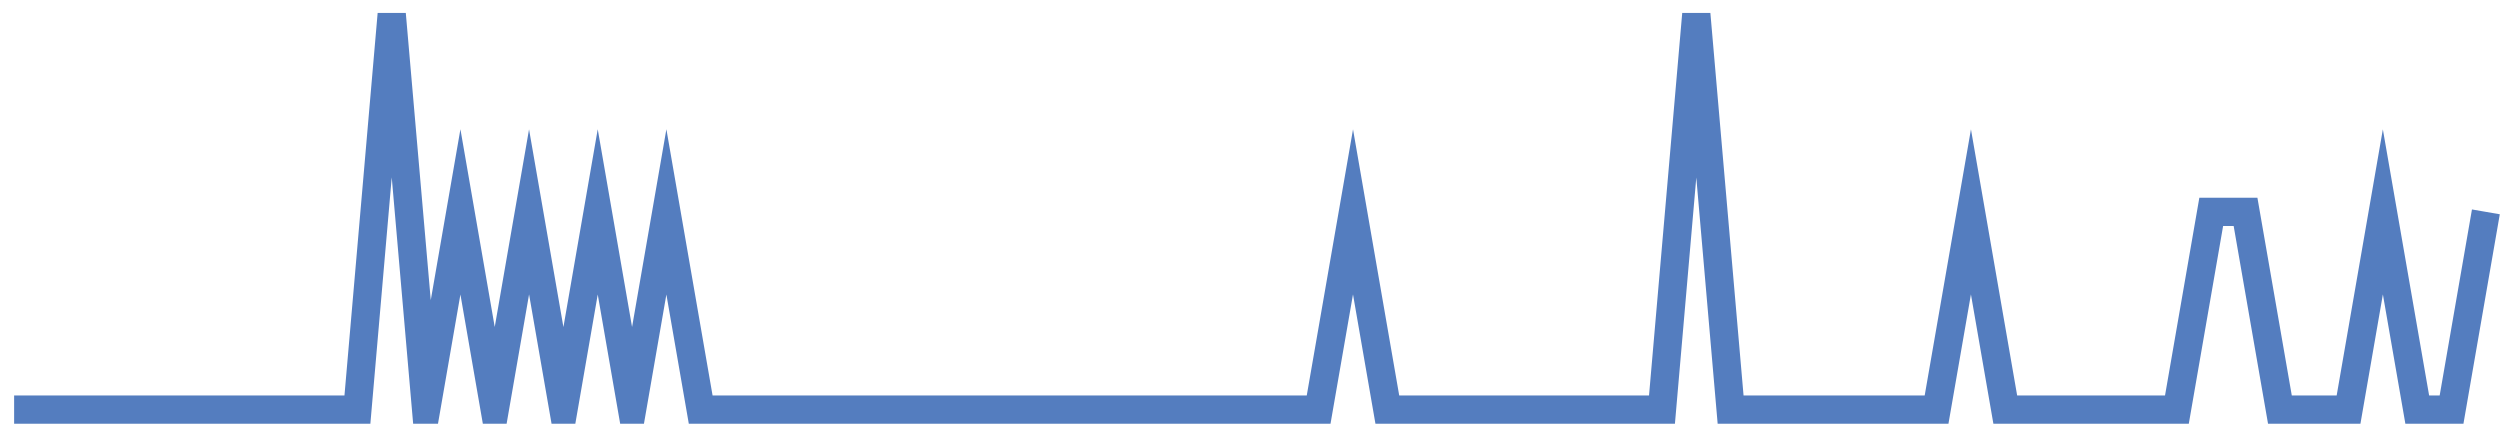 <?xml version="1.0" encoding="UTF-8"?>
<svg xmlns="http://www.w3.org/2000/svg" xmlns:xlink="http://www.w3.org/1999/xlink" width="177pt" height="30pt" viewBox="0 0 177 30" version="1.1">
<g id="surface18141446">
<path style="fill:none;stroke-width:2;stroke-linecap:butt;stroke-linejoin:miter;stroke:rgb(32.941%,49.02%,74.902%);stroke-opacity:1;stroke-miterlimit:10;" d="M 1 29 L 25.305 29 L 27.734 1 L 30.168 29 L 32.598 15 L 35.027 29 L 37.457 15 L 39.891 29 L 42.32 15 L 44.75 29 L 47.18 15 L 49.609 29 L 93.359 29 L 95.793 15 L 98.223 29 L 117.668 29 L 120.098 1 L 122.527 29 L 137.109 29 L 139.543 15 L 141.973 29 L 154.125 29 L 156.555 15 L 158.984 15 L 161.418 29 L 166.277 29 L 168.707 15 L 171.141 29 L 173.57 29 L 176 15 "/>
</g>
</svg>

